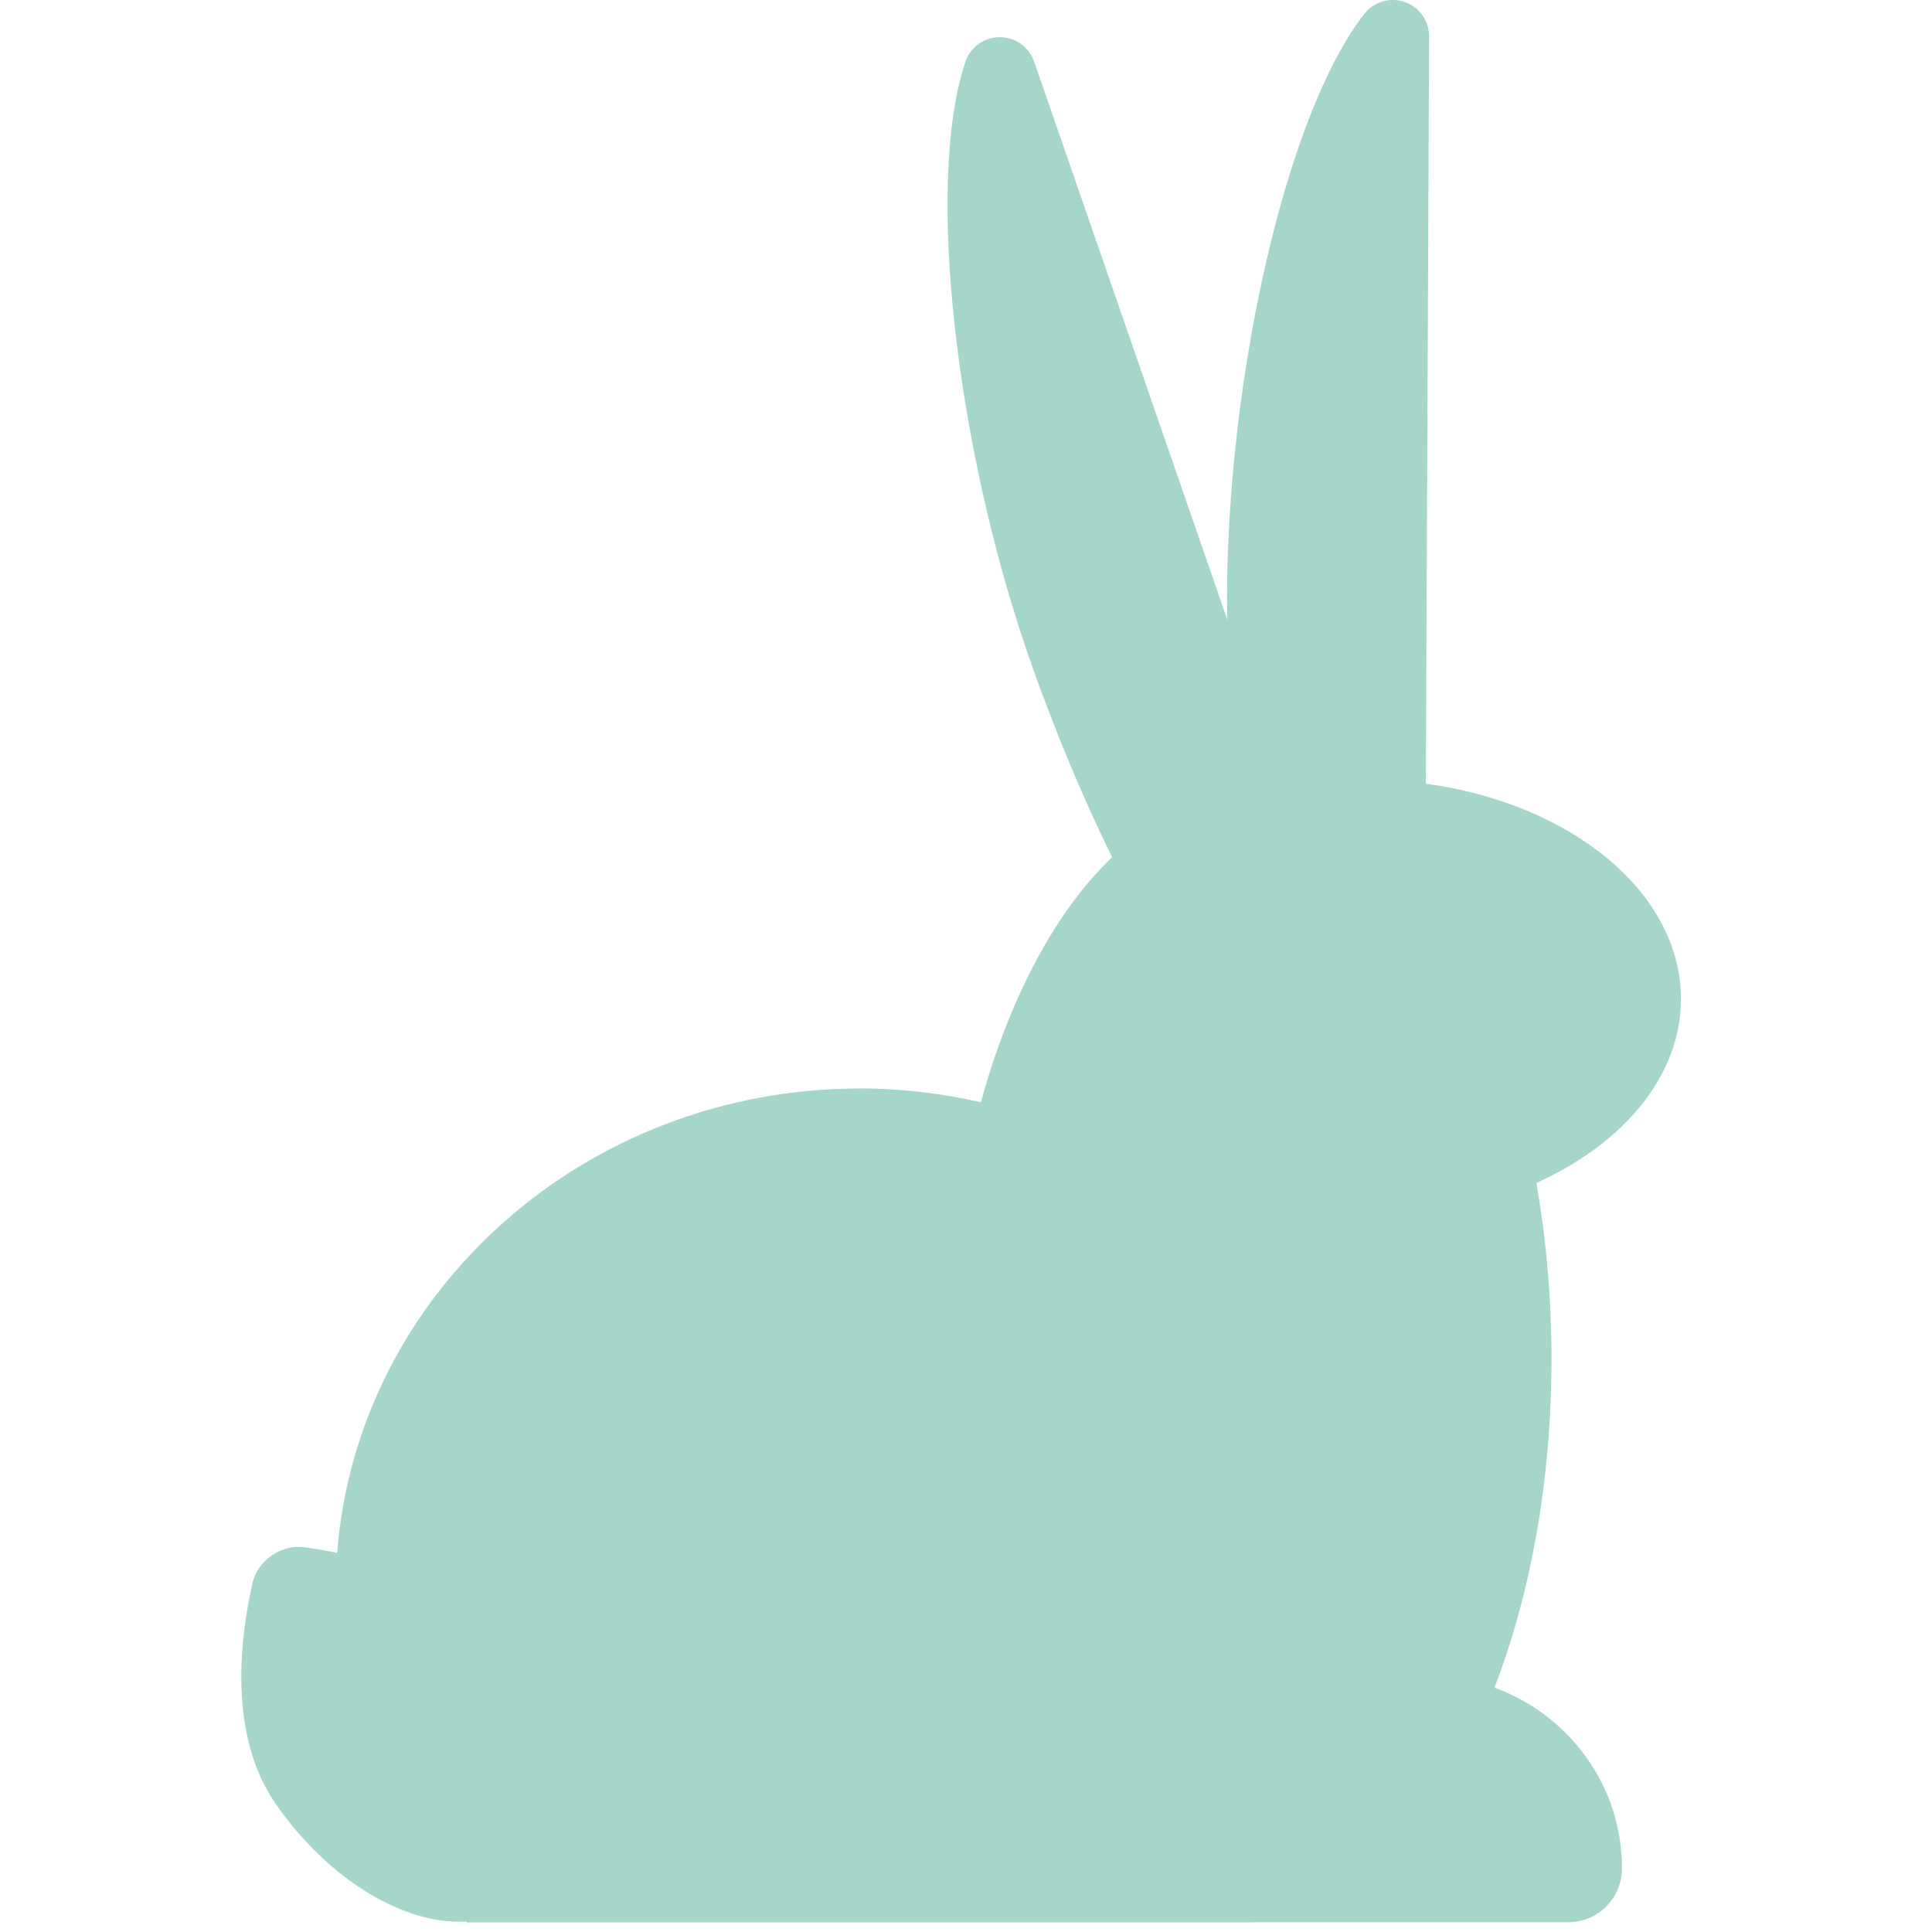 <svg width="21" height="21" viewBox="0 0 21 21" fill="none" xmlns="http://www.w3.org/2000/svg">
<g clip-path="url(#clip0_1902_273)">
<path d="M18.271 10.859C18.271 9.7 17.079 8.735 15.498 8.518L15.534 0.397C15.535 0.228 15.428 0.077 15.269 0.022C15.109 -0.034 14.931 0.019 14.828 0.152C13.971 1.256 13.349 4.098 13.337 6.455C13.337 6.55 13.34 6.643 13.341 6.738L11.241 0.67C11.185 0.51 11.034 0.403 10.866 0.404C10.697 0.405 10.546 0.513 10.493 0.673C10.05 1.999 10.404 4.887 11.175 7.115C11.449 7.908 11.76 8.647 12.088 9.318C11.475 9.904 10.976 10.838 10.662 11.981C10.24 11.886 9.803 11.831 9.351 11.831C6.343 11.831 3.883 14.057 3.665 16.879C3.535 16.853 3.411 16.832 3.304 16.818C3.184 16.802 3.058 16.835 2.953 16.908C2.847 16.98 2.773 17.088 2.745 17.206C2.612 17.791 2.474 18.857 2.998 19.609C3.582 20.448 4.409 20.927 5.071 20.886C5.074 20.889 5.076 20.892 5.078 20.895H13.625V20.894H17.045C17.368 20.894 17.63 20.633 17.63 20.309C17.63 19.402 17.05 18.637 16.244 18.344C16.633 17.337 16.864 16.104 16.864 14.768C16.864 14.1 16.805 13.46 16.7 12.858C17.644 12.432 18.271 11.697 18.271 10.859Z" fill="#A6D6CA"/>
</g>
<defs>
<clipPath id="clip0_1902_273">
<rect width="20.895" height="20.895" fill="white"/>
</clipPath>
</defs>
</svg>
